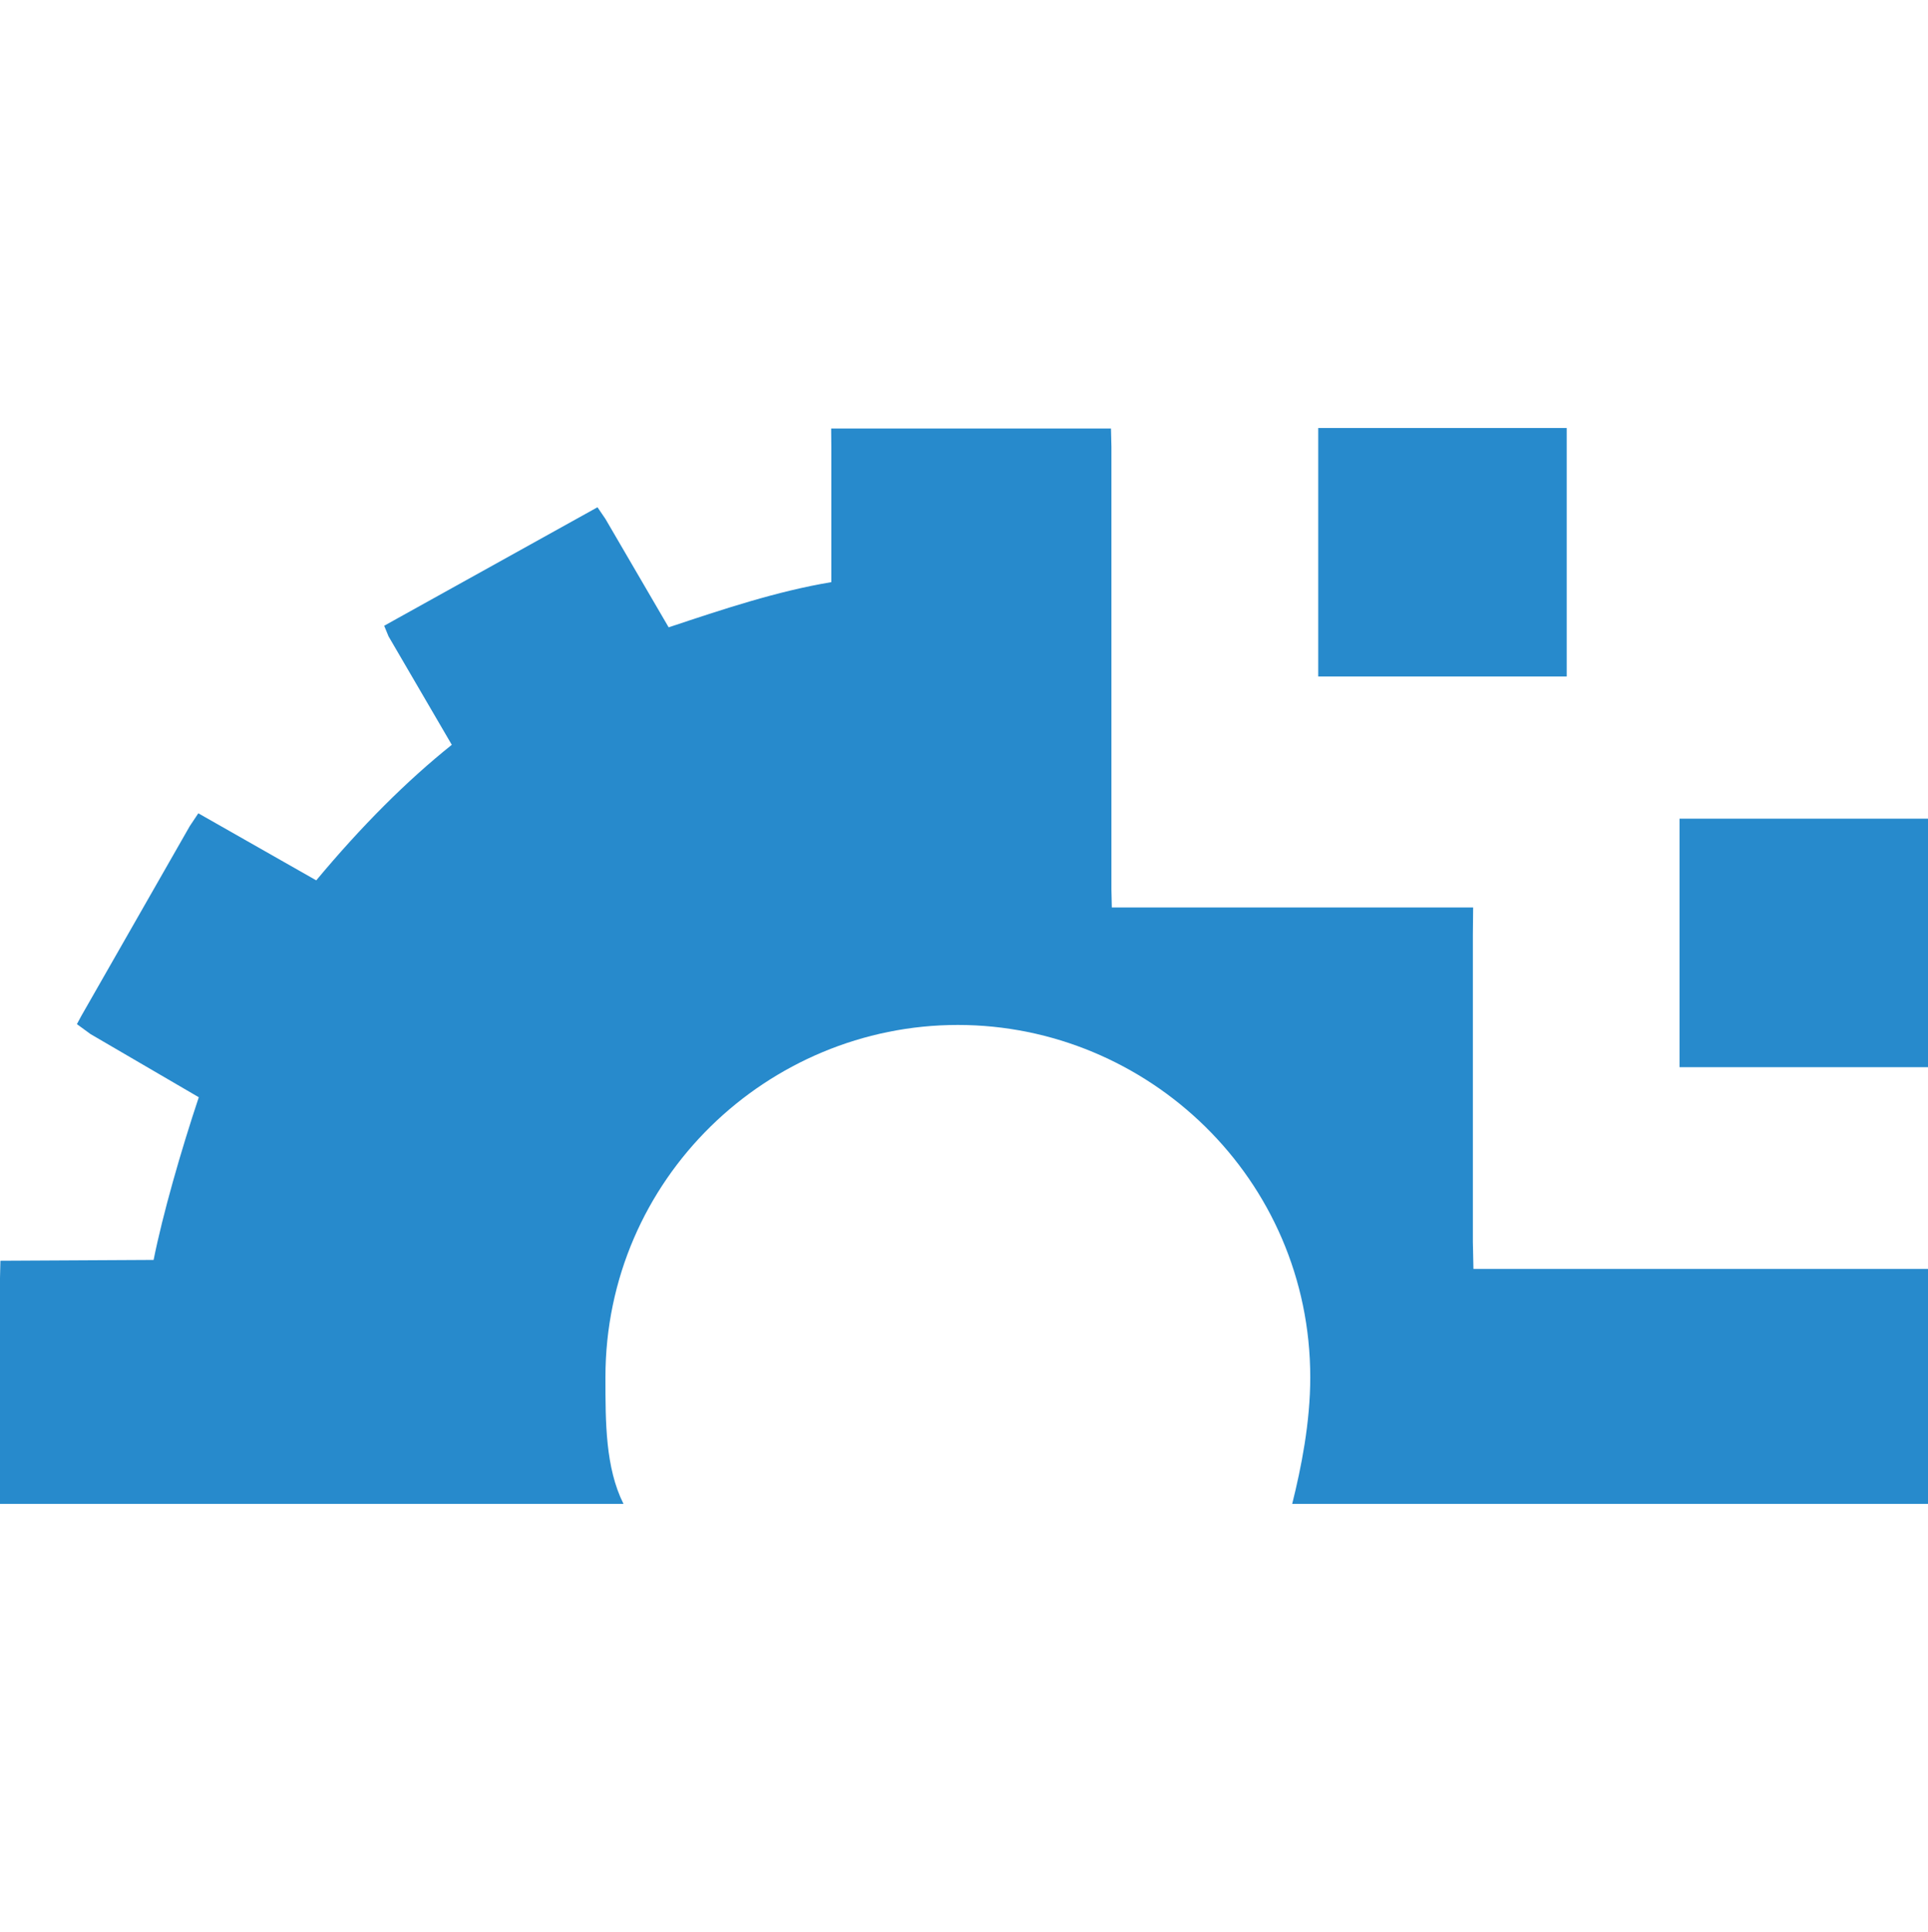 <svg width="512" height="513" viewBox="0 0 512 513" fill="none" xmlns="http://www.w3.org/2000/svg">
<g clip-path="url(#clip0_347_66)">
<path d="M512 341.755V336.955L391.287 336.955L391.135 329.756V248.169L391.208 240.97H295.255L295.149 236.171V118.588L295.034 113.789L220.723 113.789L220.764 118.588V154.583C206.366 156.983 191.969 161.782 177.569 166.581L160.772 137.785L158.668 134.697L105.582 164.181L102.024 166.166L103.183 168.981L119.979 197.777C107.981 207.375 95.983 219.373 83.985 233.771L52.667 215.965L50.392 219.374L21.597 269.767L20.425 271.947L23.997 274.566L52.791 291.364C47.993 305.762 43.192 322.559 40.793 334.557L0.108 334.774L2.6223e-06 339.357L0 399.348H165.576C160.778 389.75 160.778 377.751 160.778 365.753C160.778 312.961 203.973 272.167 254.365 272.167C304.757 272.167 347.952 312.961 347.952 365.753C347.952 377.751 345.553 389.75 343.154 399.348L512 399.348L512 341.755Z" fill="#278ACC"/>
<path d="M446.013 217.392H512V283.379H446.013V217.392Z" fill="#278ACC"/>
<path d="M350.072 113.652H416.06V179.64H350.072V113.652Z" fill="#278ACC"/>
</g>
<defs>
<clipPath id="clip0_347_66">
<rect width="512" height="512" fill="white" transform="translate(0 0.5)"/>
</clipPath>
</defs>
</svg>
